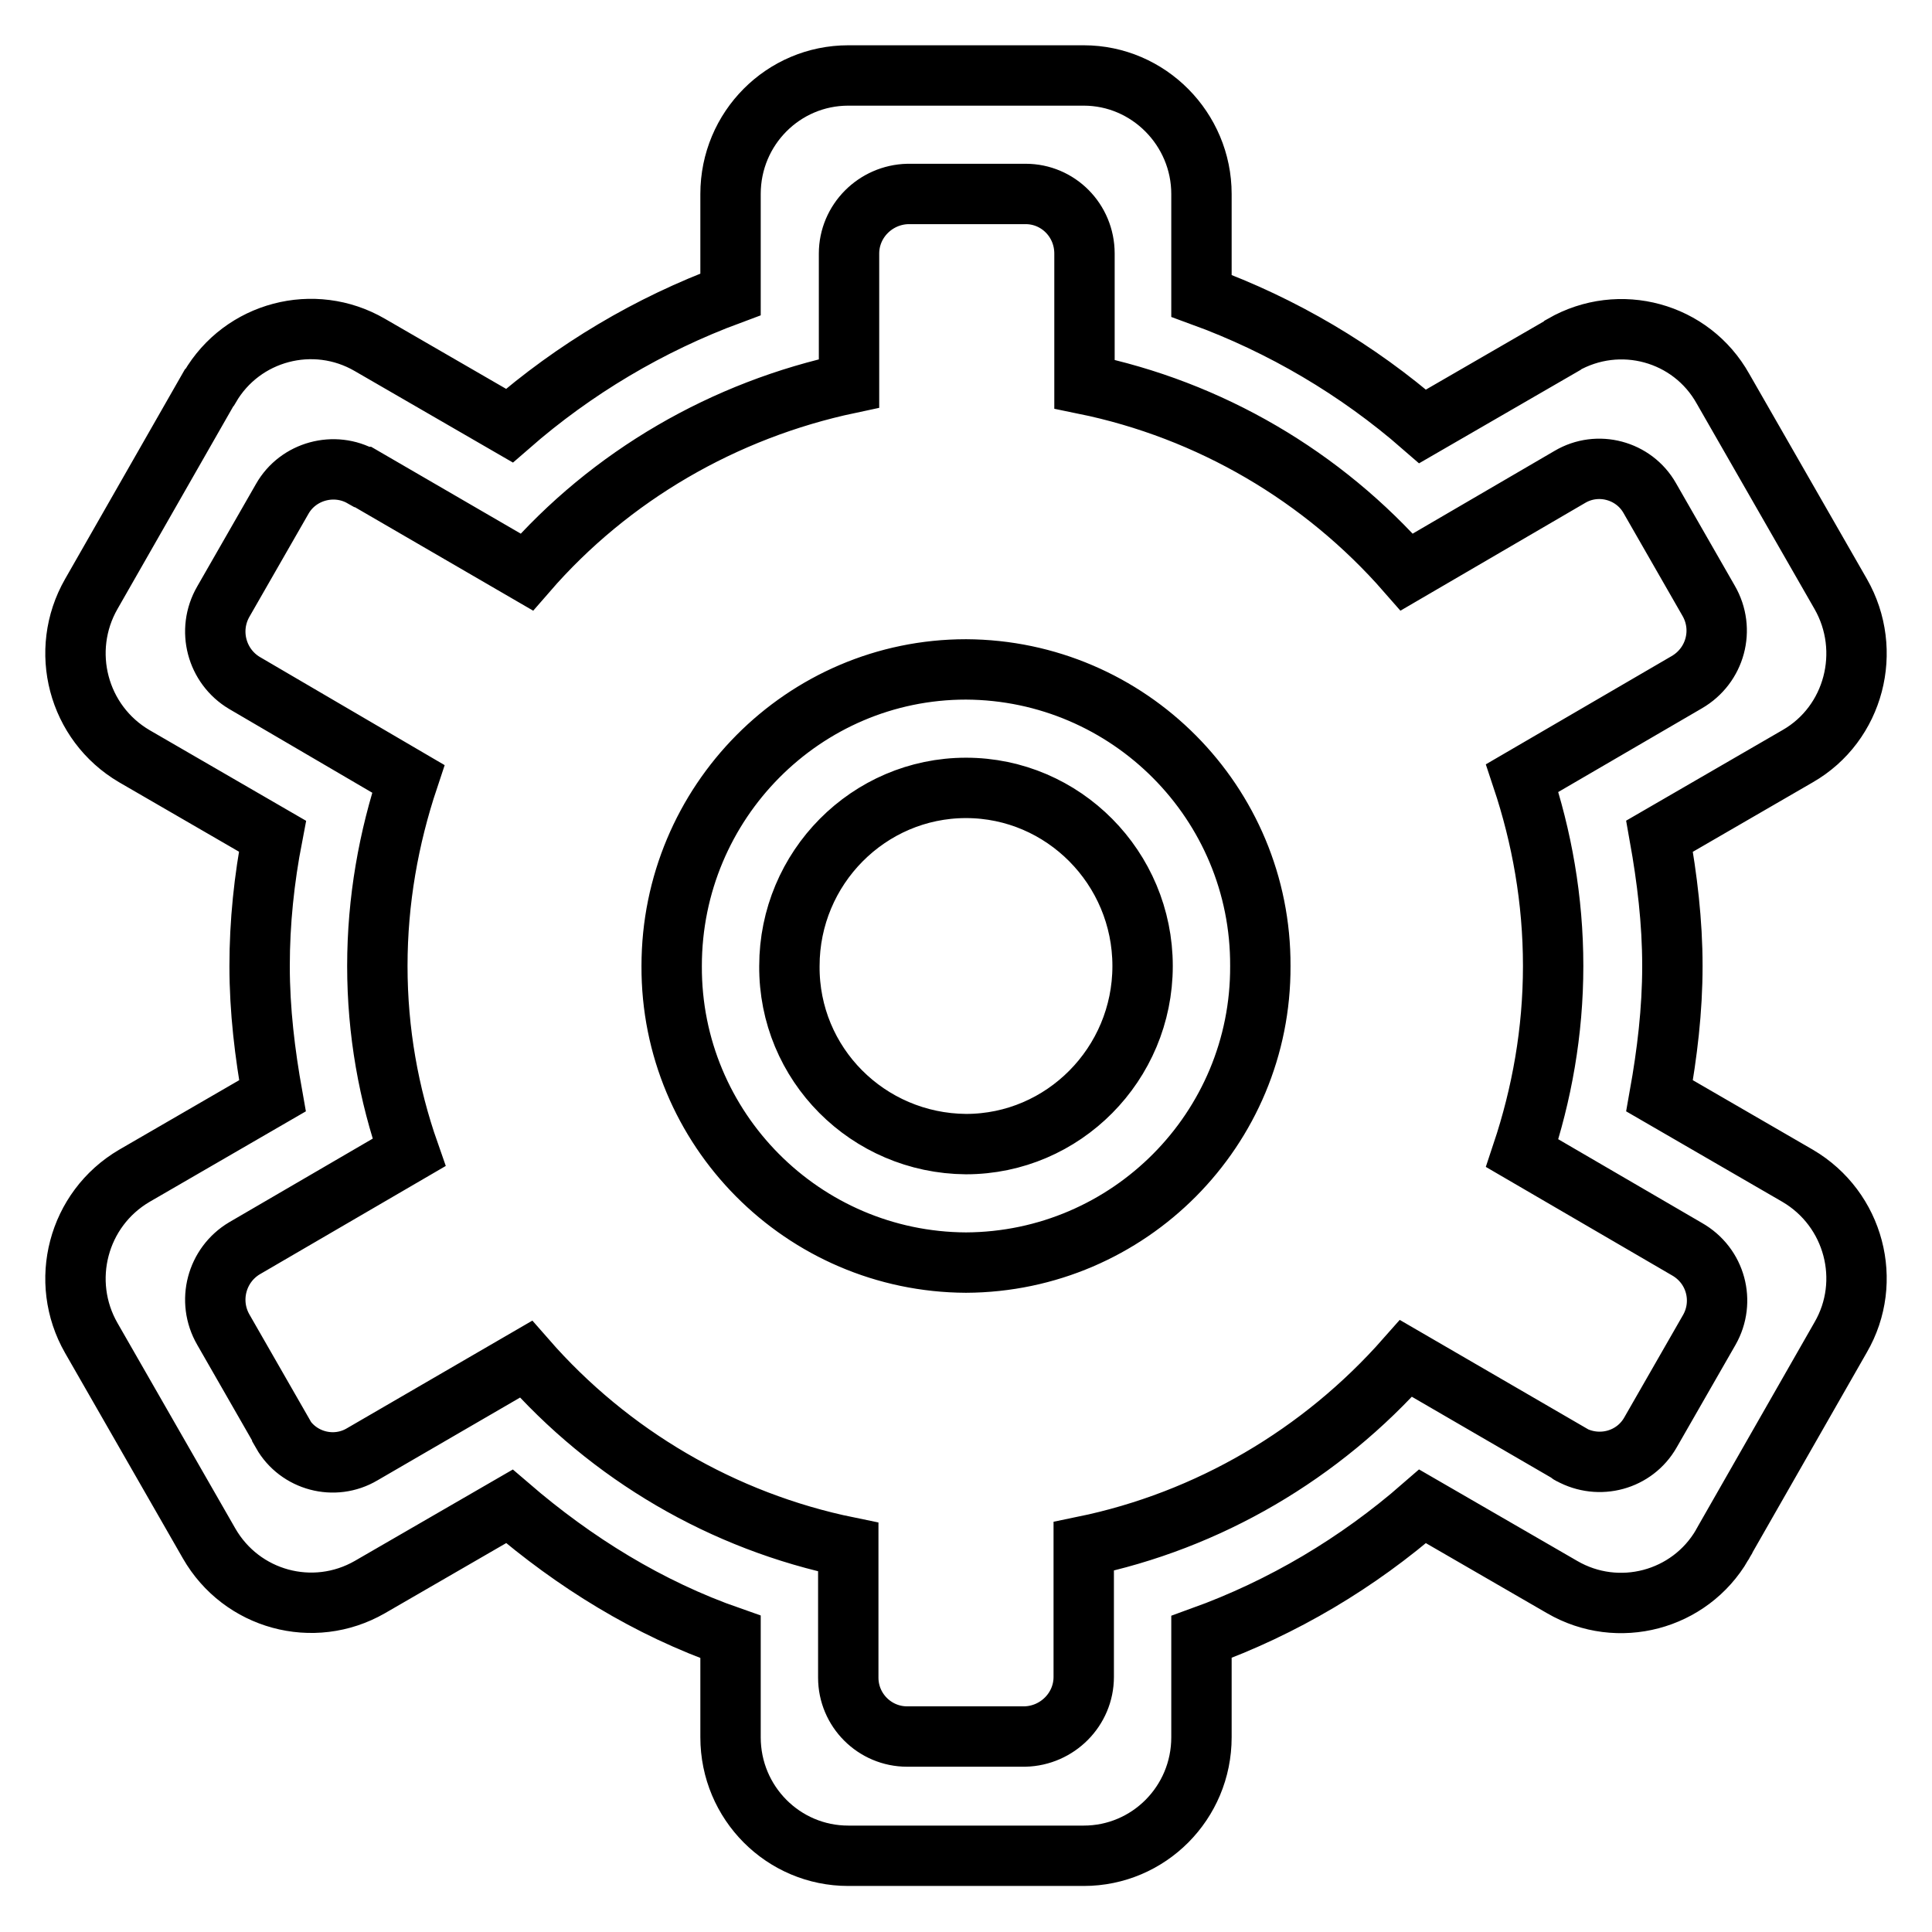 <?xml version="1.0" encoding="utf-8"?>
<!-- Svg Vector Icons : http://www.onlinewebfonts.com/icon -->
<!DOCTYPE svg PUBLIC "-//W3C//DTD SVG 1.1//EN" "http://www.w3.org/Graphics/SVG/1.1/DTD/svg11.dtd">
<svg version="1.1" xmlns="http://www.w3.org/2000/svg" xmlns:xlink="http://www.w3.org/1999/xlink" x="0px" y="0px" viewBox="0 0 256 256" enable-background="new 0 0 256 256" xml:space="preserve">
<g> <path stroke-width="8" fill-opacity="0" stroke="#000000"  d="M238.2,155.8l-18.3-10.6c1-5.6,1.7-11.3,1.7-17.2c0-5.9-0.7-11.6-1.7-17.2l18.3-10.6 c7.5-4.3,10-14,5.7-21.5l-15.6-27.2c-4.2-7.5-13.7-10.1-21.2-5.8c0,0-0.1,0.1-0.1,0.1l-18.5,10.7c-8.6-7.5-18.6-13.4-29.3-17.3 V25.7c0-8.6-7-15.7-15.6-15.7h-31.2c-8.6,0-15.6,7-15.6,15.7v13.3C86,43,76.1,48.9,67.5,56.4L49,45.7c-7.4-4.3-16.9-1.8-21.2,5.6 c0,0-0.1,0.1-0.1,0.1L12.1,78.7c-4.3,7.5-1.8,17.1,5.7,21.5l18.3,10.6c-1.1,5.7-1.7,11.4-1.7,17.2c0,5.9,0.7,11.6,1.7,17.2 l-18.3,10.6c-7.5,4.4-10,14-5.7,21.5l15.6,27.2c4.3,7.5,13.8,10.1,21.3,5.8l18.5-10.7c8.6,7.4,18.4,13.5,29.3,17.3v13.3 c0,8.7,7,15.7,15.6,15.7h31.2c8.6,0,15.6-7,15.6-15.7v-13.3c10.8-3.9,20.7-9.8,29.3-17.3l18.5,10.7c7.4,4.3,16.9,1.8,21.2-5.6 c0-0.1,0.1-0.1,0.1-0.2l15.6-27.3C248.2,169.8,245.7,160.2,238.2,155.8L238.2,155.8z M226.5,176.2l-7.8,13.6 c-2.1,3.7-6.8,5-10.6,2.9c0,0-0.1,0-0.1-0.1l-21.7-12.6c-11.2,12.7-26.2,21.5-42.7,24.9v17.3c0,4.3-3.5,7.8-7.8,7.9h-15.6 c-4.3,0-7.8-3.5-7.8-7.8c0,0,0,0,0,0v-17.3c-16.6-3.4-31.6-12.2-42.7-24.9L48,192.7c-3.7,2.2-8.5,0.9-10.6-2.8c0,0,0,0,0-0.1 l-7.8-13.6c-2.2-3.8-0.9-8.6,2.8-10.8l21.8-12.7C51.5,145,50,136.7,50,128c0-8.7,1.5-17,4.1-24.8L32.4,90.5c-3.7-2.2-5-7-2.8-10.8 l7.8-13.6c2.1-3.7,6.9-5,10.6-2.9c0,0,0,0,0.1,0l21.7,12.6c11.1-12.8,26.2-21.5,42.7-25V33.6c0-4.3,3.5-7.8,7.8-7.9c0,0,0,0,0,0 h15.6c4.3,0,7.8,3.5,7.8,7.9v17.3c16.6,3.4,31.6,12.2,42.7,24.9L208,63.2c3.7-2.2,8.5-0.9,10.6,2.8c0,0,0,0,0,0l7.8,13.6 c2.2,3.8,0.9,8.6-2.9,10.8l-21.8,12.7c2.6,7.8,4.1,16.1,4.1,24.9c0,8.7-1.5,17-4.1,24.8l21.8,12.7 C227.4,167.7,228.6,172.5,226.5,176.2L226.5,176.2z M128,88.7c-21.5,0-39,17.6-39,39.3c-0.1,21.6,17.4,39.2,39,39.3 c21.6-0.1,39.1-17.7,39-39.3l0,0C167.1,106.4,149.6,88.8,128,88.7z M128,151.6c-13-0.1-23.5-10.6-23.4-23.6 c0-13,10.5-23.6,23.4-23.6c12.9,0,23.4,10.6,23.4,23.6C151.4,141,140.9,151.6,128,151.6z"/></g>
</svg>
